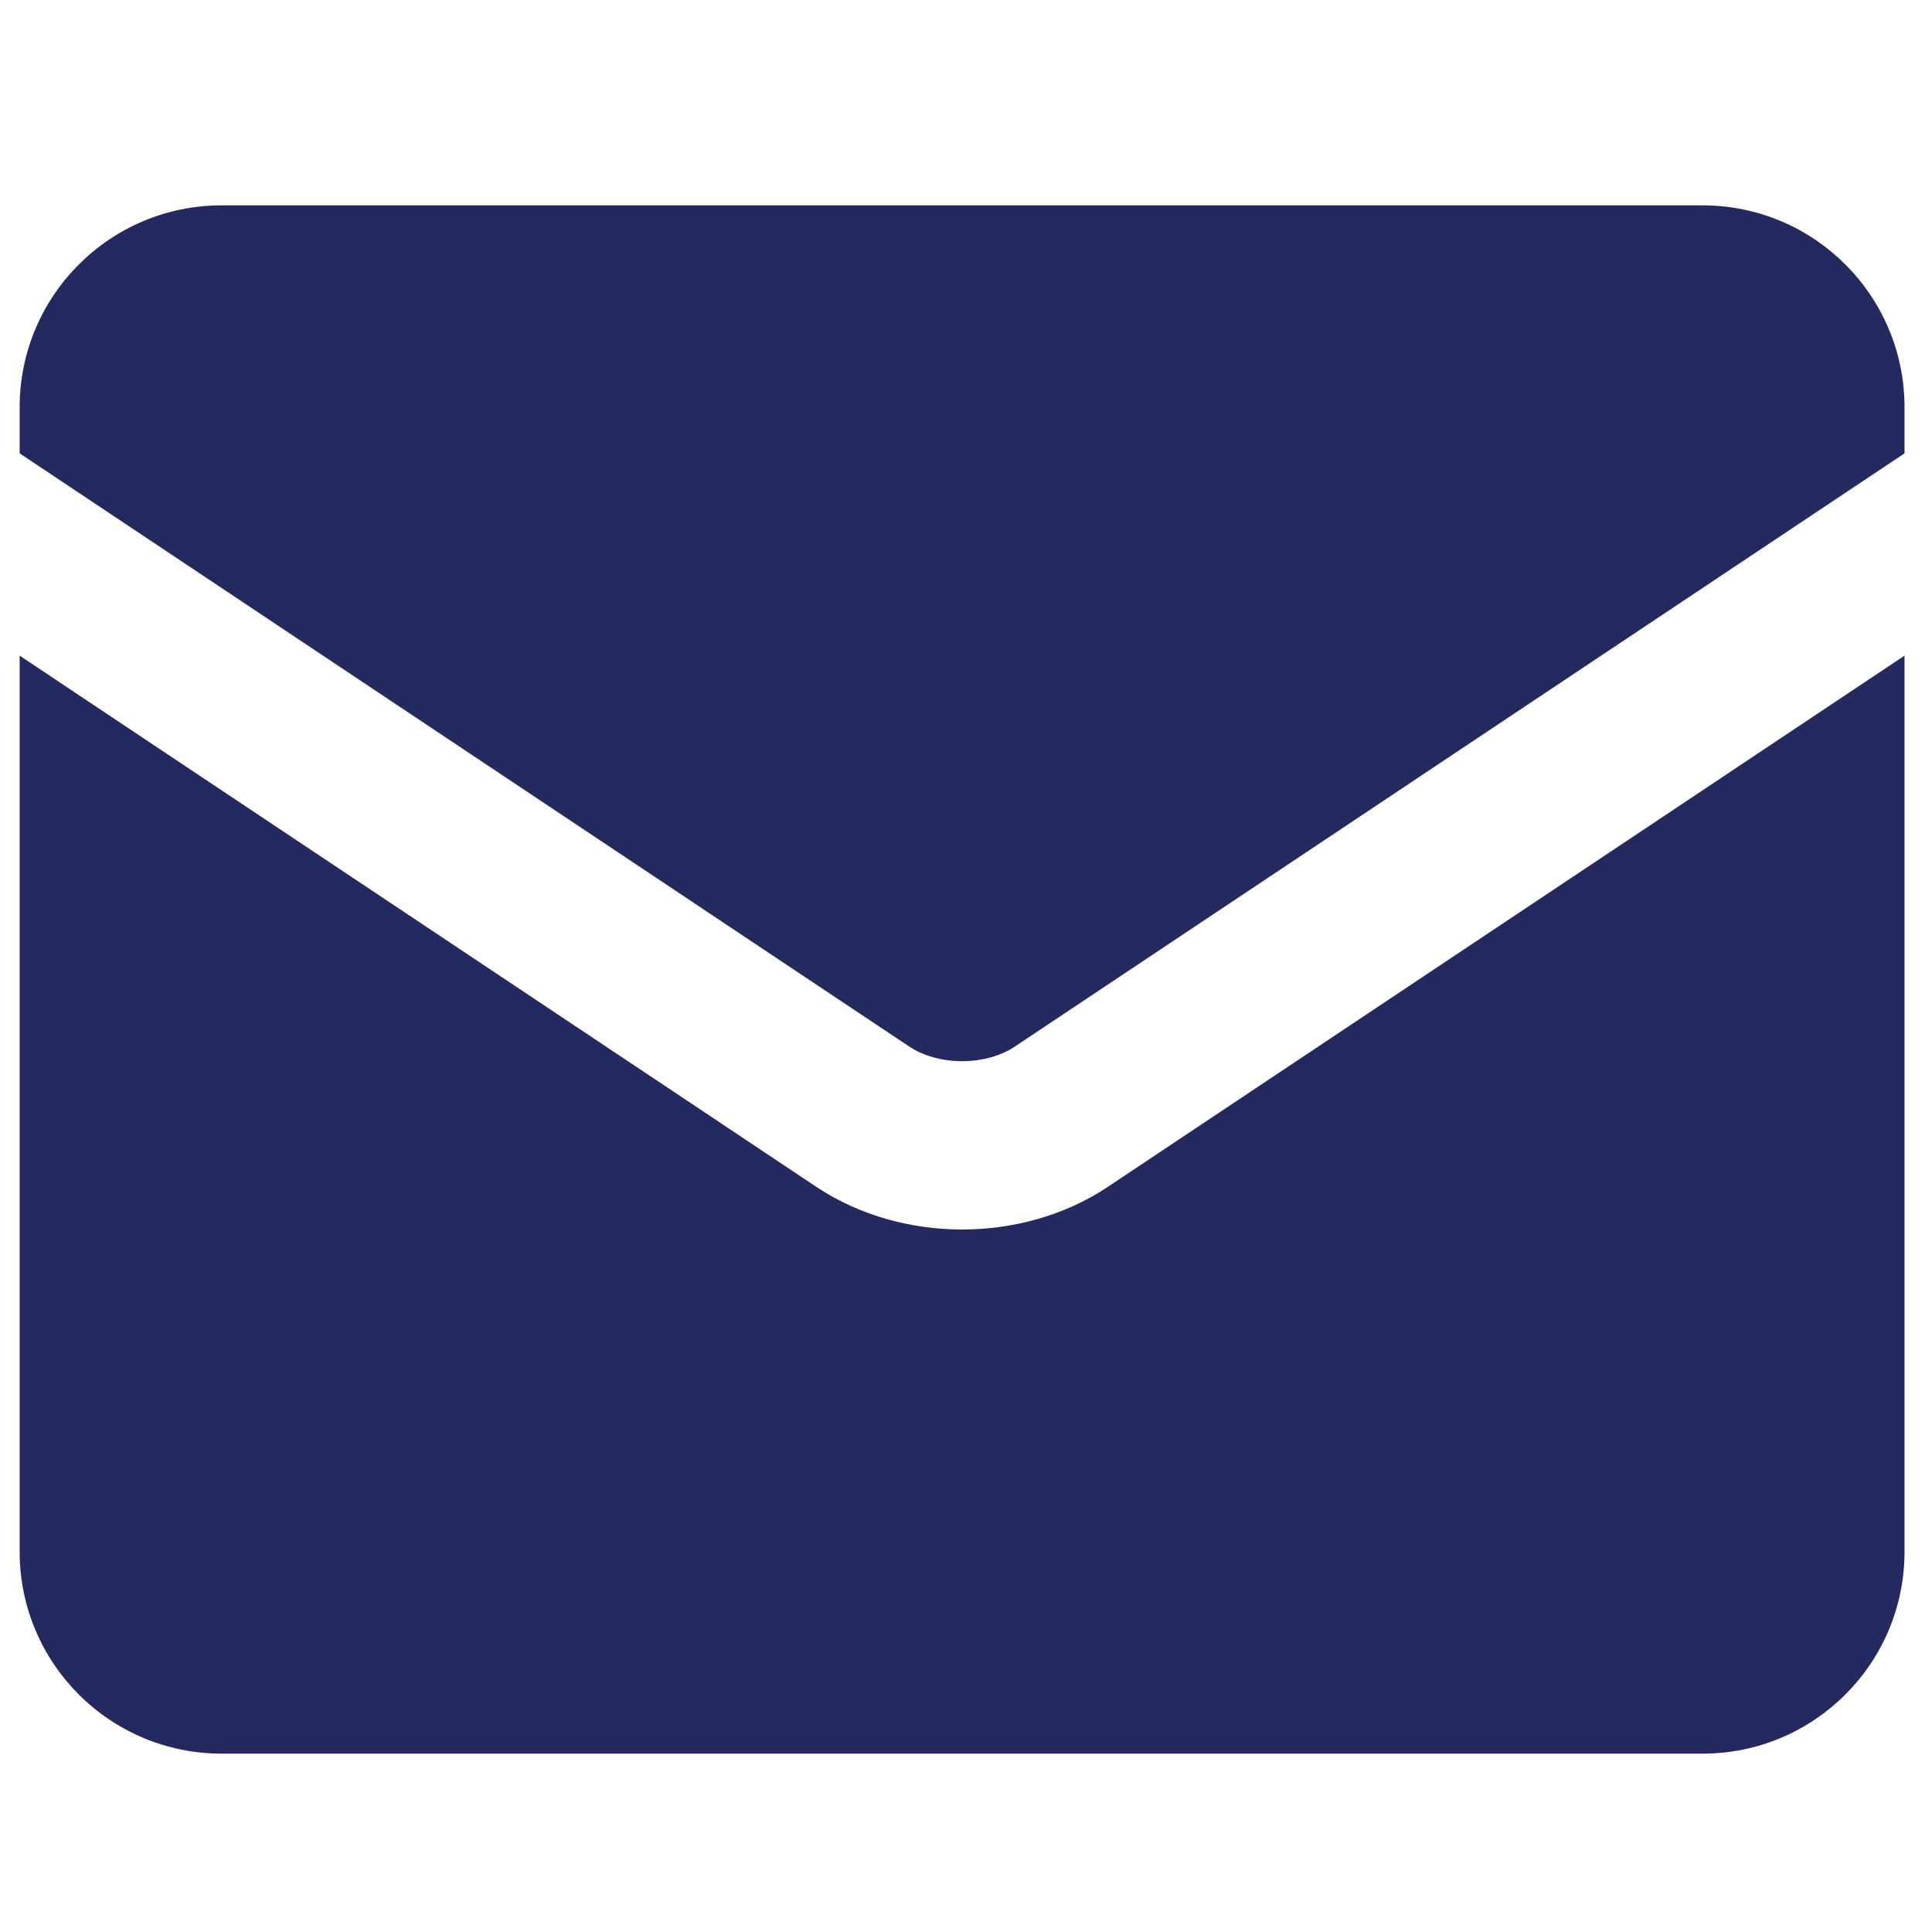 <svg width="41" height="41" viewBox="0 0 41 41" fill="none" xmlns="http://www.w3.org/2000/svg">
<g clip-path="url(#clip0_8483_1664)">
<path fill-rule="evenodd" clip-rule="evenodd" d="M0.417 8.644C0.417 6.277 2.336 4.358 4.703 4.358H36.131C38.498 4.358 40.417 6.277 40.417 8.644V9.621L21.512 22.226C21.246 22.398 20.859 22.52 20.417 22.52C19.975 22.52 19.588 22.398 19.321 22.226L0.417 9.621V8.644ZM0.417 13.914V32.93C0.417 35.297 2.336 37.215 4.703 37.215H36.131C38.498 37.215 40.417 35.297 40.417 32.93V13.914L23.484 25.204L23.467 25.215C22.568 25.801 21.489 26.092 20.417 26.092C19.345 26.092 18.265 25.8 17.366 25.215L17.35 25.204L0.417 13.914Z" fill="#242960"/>
</g>
<defs>
<clipPath id="clip0_8483_1664">
<rect width="40" height="40" fill="white" transform="translate(0.417 0.786)"/>
</clipPath>
</defs>
</svg>

